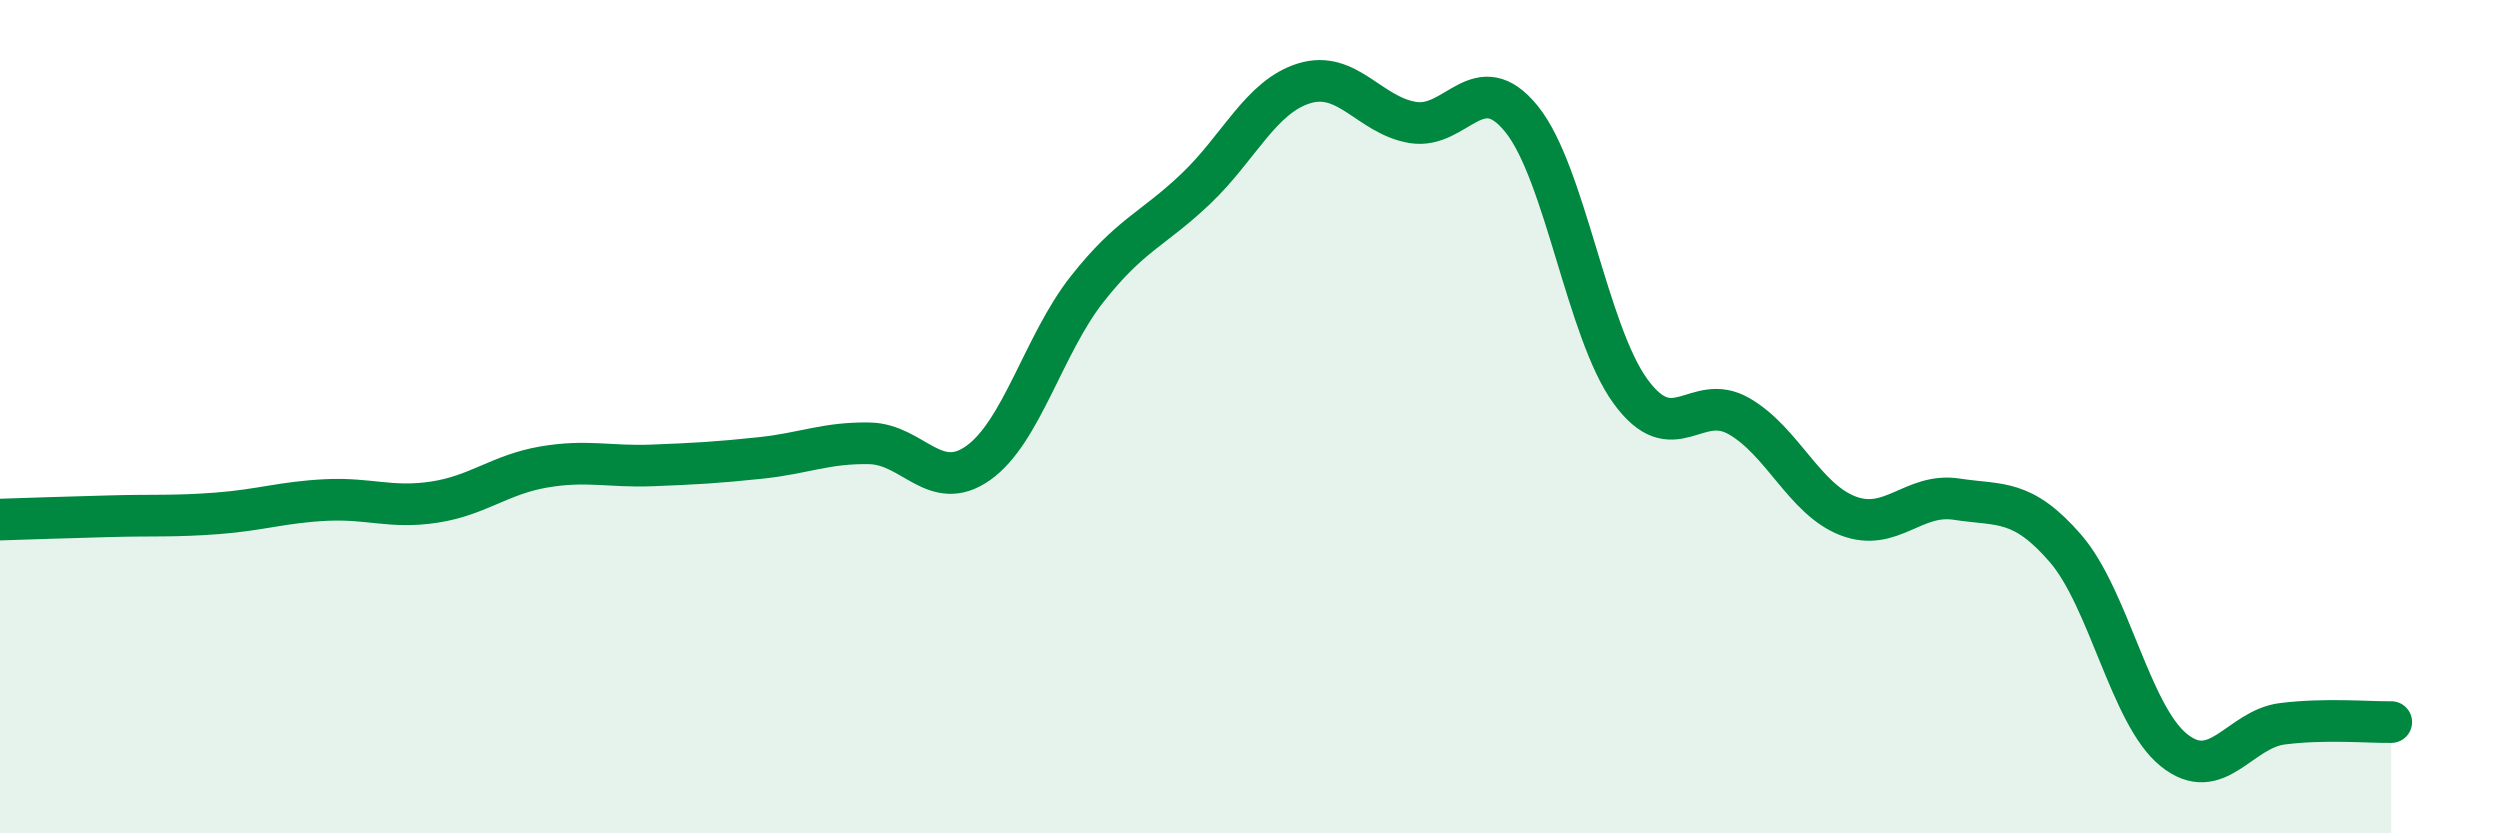 
    <svg width="60" height="20" viewBox="0 0 60 20" xmlns="http://www.w3.org/2000/svg">
      <path
        d="M 0,12.47 C 0.52,12.45 1.57,12.42 2.61,12.39 C 3.65,12.36 4.18,12.4 5.22,12.32 C 6.26,12.24 6.79,12.05 7.83,12 C 8.87,11.95 9.39,12.21 10.43,12.05 C 11.47,11.89 12,11.39 13.04,11.21 C 14.08,11.03 14.61,11.21 15.65,11.17 C 16.69,11.13 17.22,11.1 18.26,10.99 C 19.3,10.88 19.83,10.62 20.87,10.64 C 21.91,10.66 22.44,11.85 23.48,11.11 C 24.52,10.37 25.05,8.26 26.09,6.94 C 27.13,5.62 27.66,5.52 28.7,4.53 C 29.74,3.54 30.26,2.32 31.3,2 C 32.34,1.68 32.87,2.77 33.91,2.94 C 34.95,3.11 35.48,1.57 36.52,2.86 C 37.56,4.15 38.09,7.96 39.13,9.39 C 40.17,10.82 40.7,9.39 41.74,9.99 C 42.78,10.59 43.31,11.98 44.35,12.38 C 45.39,12.78 45.92,11.82 46.96,11.98 C 48,12.14 48.53,11.96 49.57,13.16 C 50.61,14.36 51.13,17.16 52.17,18 C 53.21,18.84 53.74,17.5 54.78,17.37 C 55.82,17.24 56.87,17.34 57.39,17.33L57.39 20L0 20Z"
        fill="#008740"
        opacity="0.1"
        stroke-linecap="round"
        stroke-linejoin="round"
      />
      <path
        d="M 0,12.47 C 0.52,12.45 1.57,12.42 2.61,12.39 C 3.65,12.36 4.18,12.4 5.22,12.32 C 6.26,12.24 6.79,12.05 7.83,12 C 8.87,11.95 9.39,12.21 10.43,12.05 C 11.47,11.89 12,11.39 13.04,11.21 C 14.08,11.03 14.61,11.21 15.65,11.17 C 16.69,11.13 17.22,11.1 18.26,10.99 C 19.3,10.88 19.83,10.62 20.87,10.64 C 21.91,10.66 22.44,11.85 23.48,11.11 C 24.52,10.37 25.05,8.26 26.09,6.94 C 27.13,5.62 27.66,5.52 28.7,4.53 C 29.74,3.54 30.26,2.32 31.3,2 C 32.34,1.68 32.87,2.77 33.91,2.94 C 34.95,3.11 35.48,1.57 36.52,2.86 C 37.56,4.15 38.09,7.96 39.13,9.39 C 40.17,10.82 40.7,9.39 41.74,9.99 C 42.78,10.59 43.31,11.98 44.35,12.38 C 45.39,12.78 45.92,11.82 46.96,11.98 C 48,12.14 48.53,11.96 49.57,13.16 C 50.61,14.36 51.13,17.16 52.17,18 C 53.21,18.84 53.74,17.5 54.78,17.37 C 55.82,17.24 56.87,17.34 57.39,17.33"
        stroke="#008740"
        stroke-width="1"
        fill="none"
        stroke-linecap="round"
        stroke-linejoin="round"
      />
    </svg>
  